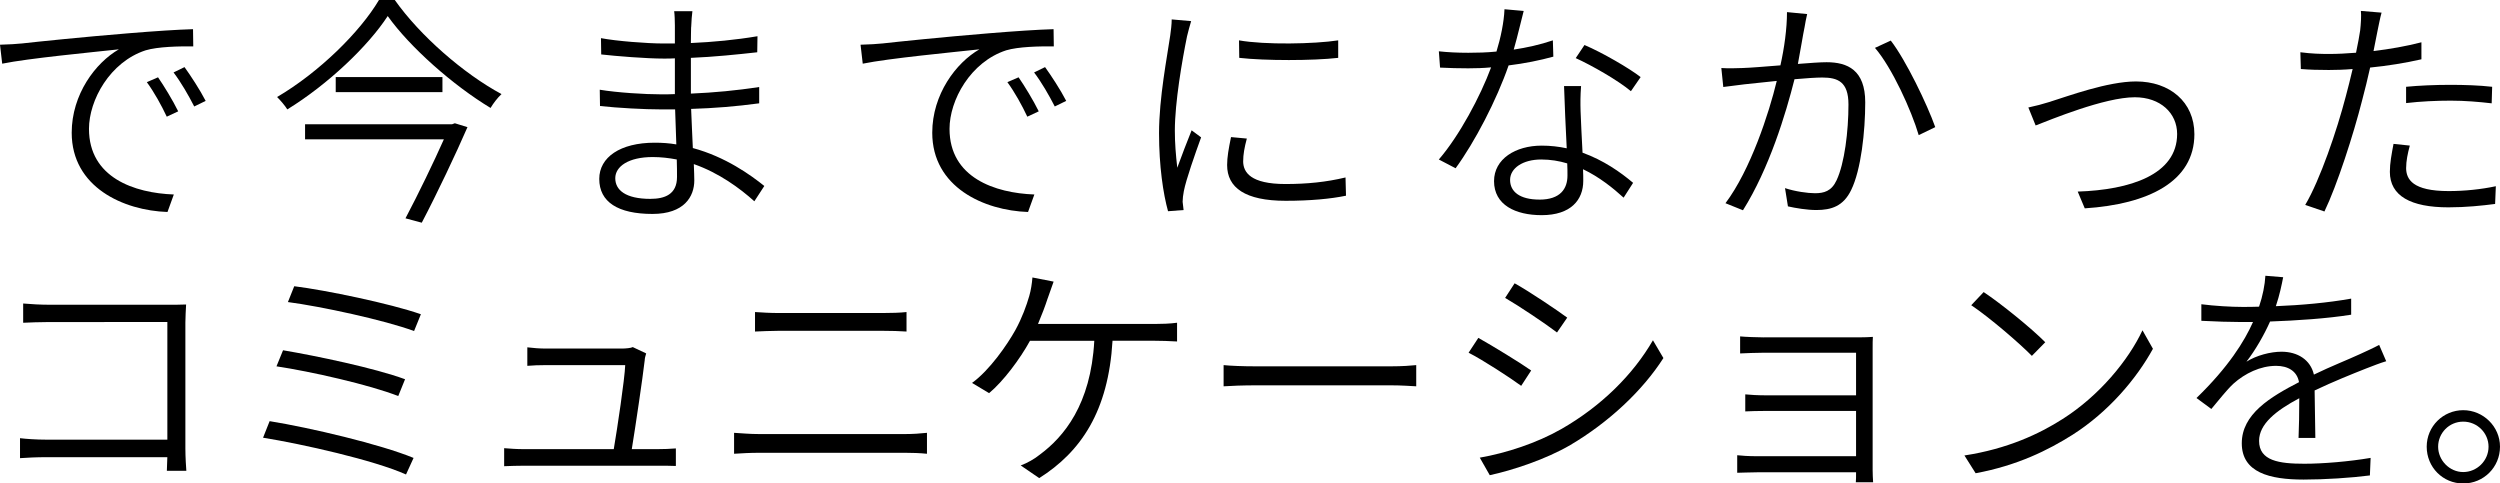<?xml version="1.0" encoding="UTF-8"?><svg xmlns="http://www.w3.org/2000/svg" viewBox="0 0 1141.57 220.77"><g id="a"/><g id="b"><g id="c"><g><path d="M9.77,19.87c6.88-.78,28.31-3,48.73-4.66,12.21-1,22.31-1.67,29.64-1.89l.11,7.88c-6.44-.11-16.21,.11-21.76,1.78-16.32,5.33-25.86,22.76-25.86,35.86,0,22.31,20.76,29.31,38.74,29.97l-2.89,7.99c-20.09-.67-43.74-11.32-43.74-36.19,0-17.54,10.88-31.97,21.54-38.08-12.21,1.33-41.41,4.11-53.28,6.55l-1-8.66c4.22-.11,7.66-.33,9.77-.56Zm71.6,30.97l-5.22,2.44c-2.44-5.22-5.77-11.21-9.1-15.76l5.11-2.22c2.55,3.66,6.77,10.55,9.21,15.54Zm12.54-4.77l-5.22,2.55c-2.67-5.22-6-10.99-9.44-15.54l5-2.44c2.66,3.66,7.1,10.43,9.66,15.43Z"/><path d="M180.27,0c11.54,16.32,31.42,33.64,48.73,42.96-1.89,1.78-3.66,4.11-5,6.33-17.1-10.32-36.74-27.64-46.96-41.96-8.88,13.65-27.09,31.08-45.85,42.63-1-1.67-3.11-4.11-4.66-5.66,19.09-11.21,37.85-29.64,46.51-44.29h7.22Zm27.42,56.28l5.77,1.78c-5.22,11.99-13.76,30.08-20.87,43.63l-7.44-2c5.88-11.1,12.99-25.86,17.54-36.08h-63.39v-6.88h67.16l1.22-.44Zm-5.66-21.09v6.88h-48.73v-6.88h48.73Z"/><path d="M315.58,12.43c0,1.44-.11,4-.11,7.22,10.1-.44,20.54-1.44,30.42-3.11l-.11,7.33c-9.1,1-19.65,2.11-30.3,2.55v16.32c10.54-.44,20.98-1.44,31.19-3v7.44c-10.66,1.44-20.54,2.22-31.08,2.55,.22,6.11,.56,12.32,.78,17.87,14.88,4,26.42,12.32,32.64,17.32l-4.55,6.99c-6.66-5.99-16.21-12.99-27.64-16.98,.11,3.11,.22,5.66,.22,7.44,0,7.44-4.66,15.32-19.09,15.32-15.76,0-24.31-5.44-24.31-15.99,0-9.88,9.55-16.54,25.31-16.54,3.44,0,6.66,.22,9.88,.78-.22-5.33-.33-10.99-.55-15.98h-6.33c-7.77,0-19.98-.67-27.97-1.55l-.11-7.44c7.99,1.33,20.54,2.11,28.08,2.11,2.11,0,4.11,0,6.22-.11V26.64c-1.67,.11-3.44,.11-5.11,.11-7.88,0-21.65-1.11-28.53-1.89l-.11-7.44c6.99,1.33,20.98,2.44,28.53,2.44h5.22V11.66c0-1.89-.11-5.22-.33-6.55h8.33c-.22,1.89-.44,4-.56,7.33Zm-18.54,78.37c6.44,0,12.1-2,12.1-9.99,0-2.11,0-4.88-.11-7.99-3.55-.67-7.22-1.11-10.99-1.11-11.1,0-17.09,4.33-17.09,9.66s4.55,9.44,16.1,9.44Z"/><path d="M402.72,19.87c6.88-.78,28.31-3,48.73-4.66,12.21-1,22.31-1.67,29.64-1.89l.11,7.88c-6.44-.11-16.21,.11-21.76,1.78-16.32,5.33-25.86,22.76-25.86,35.86,0,22.31,20.76,29.31,38.74,29.97l-2.89,7.99c-20.09-.67-43.74-11.32-43.74-36.19,0-17.54,10.88-31.97,21.54-38.08-12.21,1.33-41.41,4.11-53.28,6.55l-1-8.66c4.22-.11,7.66-.33,9.77-.56Zm71.6,30.97l-5.22,2.44c-2.44-5.22-5.77-11.21-9.1-15.76l5.11-2.22c2.55,3.66,6.77,10.55,9.21,15.54Zm12.54-4.77l-5.22,2.55c-2.67-5.22-6-10.99-9.44-15.54l5-2.44c2.66,3.66,7.1,10.43,9.66,15.43Z"/><path d="M542.02,16.65c-2.22,10.88-5.55,30.19-5.55,42.96,0,5.88,.44,10.99,1.11,16.98,1.89-5.22,4.66-12.43,6.55-17.09l4.33,3.22c-2.78,7.66-6.88,19.32-7.88,24.53-.33,1.55-.56,3.66-.56,4.88,.11,1.22,.33,2.66,.44,3.77l-7.1,.55c-2.22-7.99-4.11-20.65-4.11-35.63,0-16.21,3.77-35.3,5.11-44.63,.33-2.44,.67-5,.67-7.33l8.88,.78c-.56,1.89-1.44,5-1.89,6.99Zm25.64,56.95c0,5.11,3.44,10.43,19.32,10.43,9.88,0,18.65-.89,27.42-3l.22,8.33c-6.88,1.44-16.32,2.33-27.53,2.33-18.54,0-26.75-6-26.75-16.32,0-3.55,.67-7.44,1.78-12.77l7.22,.67c-1.11,4.11-1.67,7.33-1.67,10.32Zm43.4-55.17v7.99c-11.66,1.33-33.41,1.33-45.18,0l-.11-7.99c11.88,2.11,34.41,1.67,45.29,0Z"/><path d="M691.21,22.65c5.88-.89,11.99-2.22,17.87-4.22l.22,7.44c-6.11,1.67-13.1,3.11-20.43,4-5.44,15.76-15.43,34.97-24.2,46.96l-7.66-4c9.32-10.77,18.98-28.86,23.87-42.07-3.44,.33-6.99,.44-10.43,.44-4.11,0-8.77-.11-12.88-.33l-.55-7.44c4,.44,8.55,.67,13.43,.67,4.11,0,8.44-.11,12.88-.56,1.89-6.11,3.44-13.43,3.66-19.32l8.77,.78c-1.11,4.11-2.66,11.1-4.55,17.65Zm30.53,28.2c.11,4.33,.56,11.88,.89,18.87,9.55,3.44,17.32,8.88,23.09,13.77l-4.33,6.77c-4.88-4.44-11.1-9.44-18.54-12.99,.11,2.11,.11,3.89,.11,5.33,0,8.66-5.66,15.65-18.98,15.65-11.99,0-21.76-4.66-21.76-15.54,0-10.1,9.77-16.21,21.76-16.21,4,0,7.77,.44,11.43,1.22-.44-9.21-1-20.43-1.22-28.42h7.77c-.33,4.55-.33,7.66-.22,11.54Zm-18.76,40.3c9.55,0,12.77-5,12.77-10.99,0-1.55,0-3.44-.11-5.55-3.66-1.11-7.66-1.78-11.88-1.78-8.44,0-14.21,4-14.21,9.32s4.33,8.99,13.43,8.99Zm16.54-64.61l4-5.99c8.1,3.44,20.54,10.66,25.64,14.65l-4.44,6.44c-5.99-5-17.87-11.77-25.2-15.1Z"/><path d="M823.97,12.65c-.67,3.11-1.78,10.21-3,16.54,5.44-.44,10.32-.78,13.1-.78,9.55,0,17.65,3.55,17.65,18.32,0,13.21-1.89,30.86-6.44,40.07-3.55,7.33-8.99,9.1-15.87,9.1-4.33,0-9.55-.89-12.99-1.67l-1.33-8.33c4.66,1.55,10.44,2.33,13.65,2.33,4.11,0,7.55-.89,9.88-5.88,3.66-7.77,5.44-22.42,5.44-34.63,0-10.43-4.88-12.32-11.99-12.32-2.78,0-7.55,.33-12.65,.78-4,15.87-11.54,40.74-23.53,59.83l-7.99-3.22c11.43-15.21,19.87-41.07,23.42-55.84-6.11,.67-11.77,1.22-14.76,1.55-2.44,.33-6.88,.89-9.66,1.22l-.89-8.66c3.44,.22,6.22,.11,9.66,0,3.66-.11,10.43-.67,17.32-1.22,1.78-7.99,3-16.76,3-24.31l9.21,.89c-.44,1.89-.89,4.11-1.22,6.22Zm59.72,45.4l-7.55,3.66c-3.33-11.32-12.21-30.86-19.98-39.85l7.22-3.33c6.88,8.88,16.65,29.19,20.31,39.52Z"/><path d="M936.3,46.4c7.88-2.44,26.09-9.21,39.08-9.21,15.32,0,26.64,9.32,26.64,24.09,0,21.65-21.09,31.97-50.06,33.86l-3.22-7.66c23.87-.78,45.4-7.66,45.4-26.31,0-9.55-7.66-16.76-19.32-16.76-13.88,0-38.63,10.32-45.29,12.88l-3.33-8.21c3.22-.67,6.55-1.55,10.1-2.66Z"/><path d="M1085.6,14.32c-.55,2.66-1.11,5.66-1.78,8.99,7.44-.89,14.99-2.22,21.87-4v7.77c-7.33,1.67-15.54,3-23.42,3.77-1.11,4.88-2.33,10.1-3.66,14.99-4,15.76-11.43,38.74-17.21,50.73l-8.77-3c6.77-11.43,14.43-33.86,18.54-49.62,1-3.77,2.11-8.1,3.11-12.43-3.89,.33-7.55,.44-10.88,.44-4.77,0-8.66-.11-12.77-.44l-.22-7.66c5.11,.67,9.21,.78,13.21,.78,3.77,0,7.88-.22,12.21-.56,.89-4.22,1.55-7.88,1.89-10.21,.33-3,.56-6.66,.33-8.88l9.44,.78c-.67,2.33-1.44,6.44-1.89,8.55Zm13.1,62.27c0,5.33,3,10.66,19.43,10.66,7.22,0,14.88-.78,21.54-2.22l-.33,8.1c-5.99,.78-13.32,1.55-21.31,1.55-17.21,0-26.75-5.22-26.75-16.21,0-4,.78-7.99,1.67-12.77l7.44,.78c-1,3.66-1.67,7.1-1.67,10.1Zm20.09-37.85c6.55,0,13.32,.22,19.2,.89l-.22,7.55c-5.77-.67-12.21-1.22-18.65-1.22-6.77,0-13.65,.33-20.43,1.11v-7.44c5.77-.56,13.1-.89,20.09-.89Z"/><path d="M22.37,139.15h54.6c2.56,0,5.67,0,8.01-.11-.11,2.45-.33,5.78-.33,8.23v57.49c0,4,.33,8.9,.44,10.23h-8.9c0-1,.11-3.45,.22-6.23H21.37c-4.56,0-9.34,.22-12.23,.45v-9.12c2.67,.33,7.45,.67,12.01,.67h55.27v-53.71H22.48c-4,0-9.45,.22-11.9,.33v-8.79c3.56,.33,8.23,.56,11.79,.56Z"/><path d="M188.85,209.1l-3.45,7.56c-14.68-6.56-47.37-13.9-65.28-16.79l3-7.56c18.57,3,50.6,10.56,65.72,16.79Zm-3.89-35.92l-3.11,7.67c-13.01-5.12-39.92-11.23-55.6-13.57l3-7.34c15.12,2.56,41.81,8.12,55.71,13.23Zm7.23-29.69l-3.11,7.67c-13.57-5-42.37-11.23-57.61-13.23l2.89-7.23c14.35,1.78,43.82,7.9,57.83,12.79Z"/><path d="M294.38,164.61c-.89,7.78-4.23,30.36-5.89,40.48h11.68c2.45,0,6.23-.11,8.45-.33v8.01c-2-.11-5.78-.11-8.12-.11h-61.39c-3.22,0-5.78,.11-8.9,.22v-8.23c2.67,.22,5.67,.44,8.9,.44h41.15c1.56-9.12,5-32.03,5.23-38.37h-36.14c-3.23,0-5.89,.11-8.56,.33v-8.45c2.56,.33,5.67,.56,8.45,.56h34.7c1.67,0,4.23-.22,5-.67l6.12,2.89c-.33,1-.67,2.34-.67,3.23Z"/><path d="M346.43,198.2h67.06c3.23,0,6.67-.22,9.79-.56v9.56c-3.22-.33-6.89-.44-9.79-.44h-67.06c-4,0-7.67,.22-11.23,.44v-9.56c3.67,.22,7.23,.56,11.23,.56Zm8.9-55.27h47.93c3.89,0,7.67-.11,10.68-.44v8.9c-3-.22-7.12-.33-10.68-.33h-47.93c-3.78,0-7.23,.22-10.57,.33v-8.9c3.45,.22,6.9,.44,10.57,.44Z"/><path d="M478.43,136.14c-1.11,3.45-2.67,7.56-4.45,11.79h53.27c2.78,0,7.12-.11,10.23-.56v8.56c-3.34-.22-7.67-.33-10.23-.33h-19.24c-1.89,32.25-14.46,50.71-33.47,62.72l-8.45-5.78c3-1.11,6.34-3,8.79-5,10.79-8.01,23.24-22.69,24.8-51.93h-29.36c-4.56,8.34-12.23,18.57-18.68,23.91l-7.78-4.67c8.01-5.78,16.01-17.35,19.79-24.13,3.11-5.67,5.12-11.34,6.34-15.57,.78-2.67,1.22-5.67,1.45-8.45l9.67,1.89c-.89,2.45-1.89,5.23-2.67,7.56Z"/><path d="M573.74,167.28h61.16c5.67,0,9.45-.33,11.79-.56v9.68c-2.22-.11-6.67-.45-11.68-.45h-61.27c-6.12,0-11.68,.22-15.01,.45v-9.68c3.22,.33,8.67,.56,15.01,.56Z"/><path d="M699.18,169.17l-4.56,7.01c-5.34-3.89-17.46-11.79-24.02-15.12l4.45-6.78c6.34,3.56,19.46,11.57,24.13,14.9Zm13.68,26.8c18.46-10.56,32.92-25.02,41.92-40.59l4.78,8.12c-9.45,14.79-24.8,29.25-42.48,39.7-11.23,6.56-26.47,11.56-36.81,13.79l-4.56-8.01c12.12-2.11,26.02-6.67,37.14-13.01Zm2.78-50.93l-4.67,6.78c-5.23-4-17.35-12.12-23.69-15.79l4.34-6.67c6.45,3.56,19.35,12.23,24.02,15.68Z"/><path d="M805.5,154.05h43.15c2.56,0,5.12-.11,6.56-.22-.11,1.11-.11,3.22-.11,5.34v55.38c0,1.78,.11,4.11,.22,5.67h-7.9c.11-1,.11-2.67,.11-4.56h-45.15c-3.56,0-7.34,.22-9.12,.22v-8.01c1.78,.22,5.23,.45,9.01,.45h45.26v-20.68h-41.03c-3.78,0-7.45,.11-9.56,.22v-7.78c2,.22,5.78,.44,9.56,.44h41.03v-19.46h-42.04c-2.67,0-9.01,.22-10.9,.33v-7.78c1.89,.22,8.23,.45,10.9,.45Z"/><path d="M941.72,191.41c16.9-10.68,30.25-27.02,36.59-40.59l4.78,8.45c-7.45,13.57-20.13,28.69-36.7,39.26-11.12,7.01-25.13,14.01-44.26,17.57l-5.12-8.12c19.68-3,34.25-9.9,44.71-16.57Zm-7.79-35.14l-6.12,6.23c-5.56-5.67-19.35-17.57-27.69-23.13l5.67-6c7.9,5.23,22.13,16.79,28.13,22.91Z"/><path d="M1039.25,139.81c11.45-.45,23.8-1.56,34.36-3.45v7.34c-11.12,1.78-24.91,2.67-37.03,3.11-2.78,6.23-6.67,13.01-10.79,18.35,4.56-2.89,11.01-4.56,16.01-4.56,7.34,0,13.23,3.67,14.79,10.45,8.01-3.89,15.24-6.67,21.24-9.45,3.11-1.45,5.67-2.56,8.56-4.11l3.22,7.45c-2.67,.78-6.34,2.22-9.23,3.34-6.45,2.56-14.79,5.89-23.46,10.01,.11,6.45,.22,16.12,.33,21.68h-7.67c.22-4.45,.33-12.12,.33-18.13-10.68,5.67-18.35,11.79-18.35,19.46,0,9.12,9.12,10.45,20.68,10.45,8.56,0,20.46-1,30.25-2.67l-.33,8.01c-8.56,1.11-20.68,1.89-30.25,1.89-15.57,0-28.25-3.23-28.25-16.57s13.01-21.13,26.13-27.91c-.89-5.12-5.12-7.45-10.45-7.45-7.23,0-14.23,3.45-19.46,8.12-3.23,3-6.34,7.12-10.12,11.57l-6.78-5c14.57-14.12,21.91-25.91,25.8-34.7h-5.34c-4.78,0-12.01-.22-18.24-.56v-7.56c6,.78,13.68,1.22,18.68,1.22,2.45,0,5,0,7.67-.11,1.67-4.89,2.67-10.01,2.89-14.12l8.12,.67c-.67,3.45-1.56,7.9-3.34,13.23Z"/><path d="M1141.57,203.98c0,9.34-7.45,16.79-16.79,16.79s-16.68-7.45-16.68-16.79,7.56-16.68,16.68-16.68,16.79,7.45,16.79,16.68Zm-5.23,0c0-6.23-5.12-11.45-11.57-11.45s-11.45,5.23-11.45,11.45,5.23,11.57,11.45,11.57,11.57-5.12,11.57-11.57Z"/></g></g></g></svg>